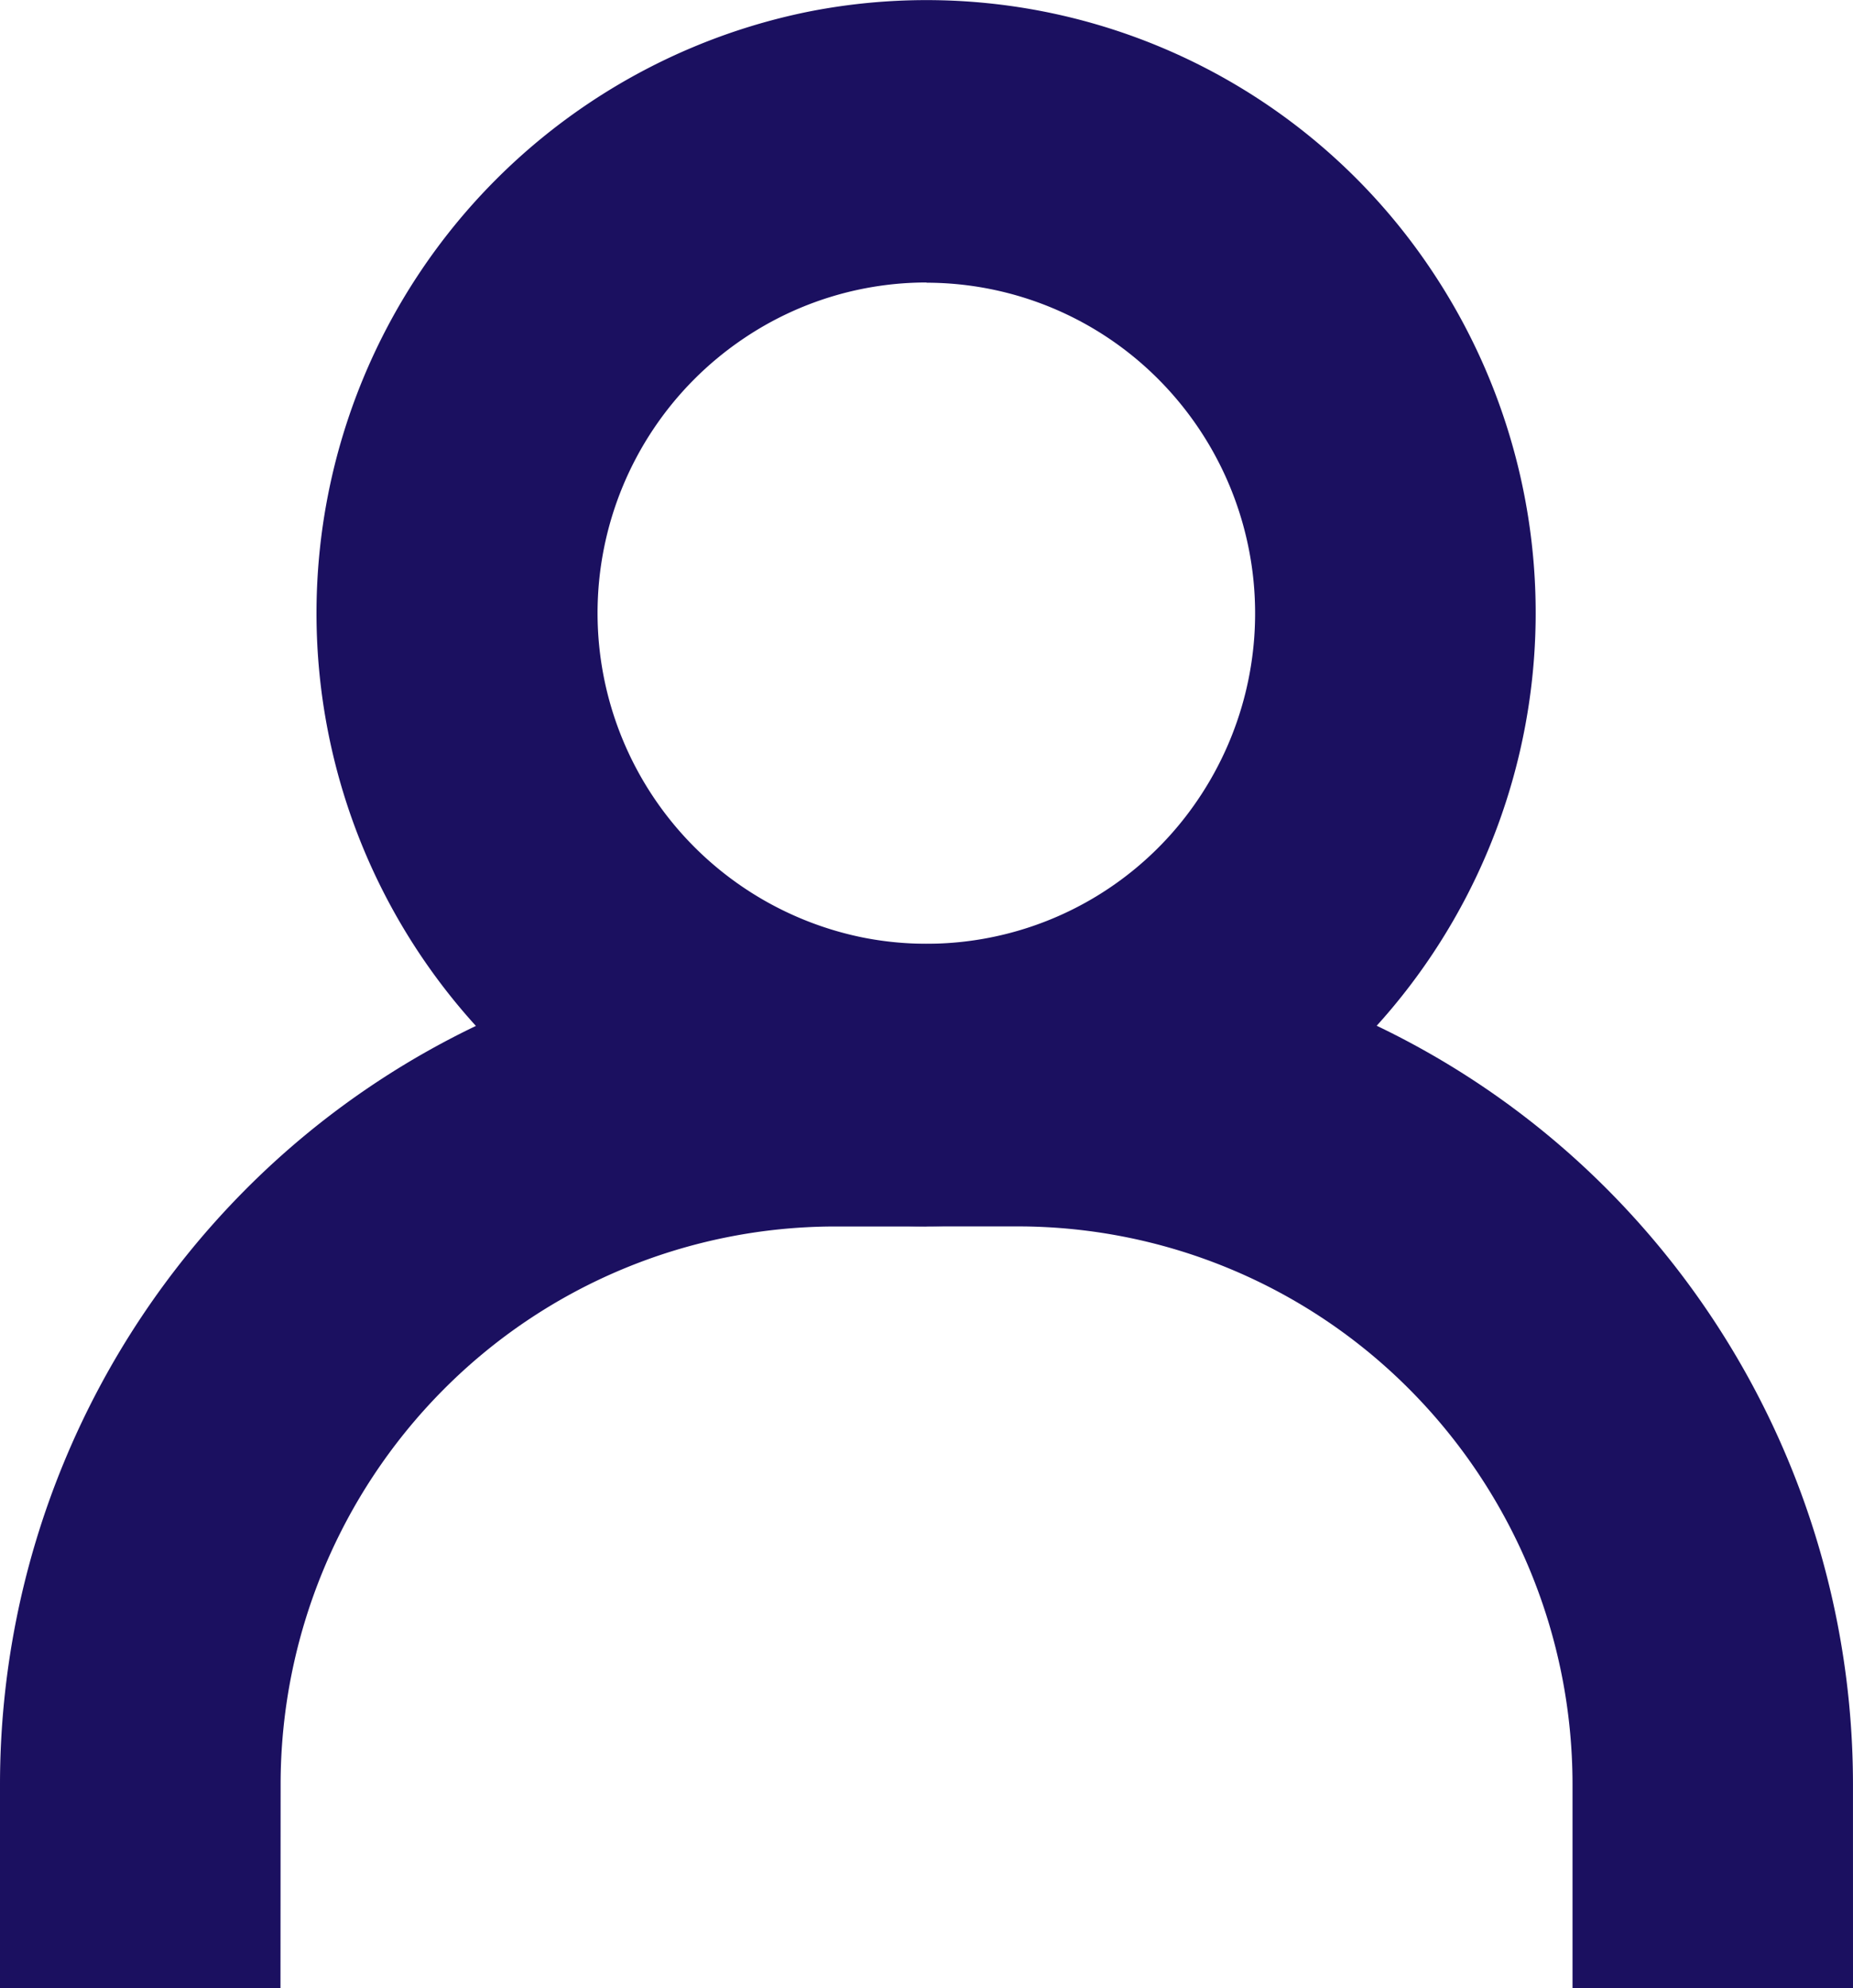 <svg xmlns="http://www.w3.org/2000/svg" width="67.974" height="72.934" viewBox="0 0 67.974 72.934">
  <g id="icon-profil" transform="translate(-118.786 -6101.614)">
    <path id="Tracé_54565" data-name="Tracé 54565" d="M409.76,344.357H399.471v-7.491a20.545,20.545,0,0,0-5.959-14.457,20.275,20.275,0,0,0-14.362-6h-3.374V306.055h3.374a30.541,30.541,0,0,1,21.634,9.034,30.95,30.95,0,0,1,8.975,21.777Zm-57.685,0H341.786v-7.491a30.95,30.95,0,0,1,8.975-21.777,30.542,30.542,0,0,1,21.634-9.034h3.382v10.357H372.4a20.275,20.275,0,0,0-14.362,6,20.548,20.548,0,0,0-5.958,14.457Z" transform="translate(-223 5830.191)" fill="#1b1060"/>
    <path id="Tracé_54566" data-name="Tracé 54566" d="M382.227,297.228a22.237,22.237,0,0,1-12.413-3.791,22.516,22.516,0,0,1,8.054-40.758,22.279,22.279,0,0,1,22.936,9.563,22.581,22.581,0,0,1-2.786,28.39A22.3,22.3,0,0,1,382.227,297.228Zm0-34.62a11.989,11.989,0,0,0-6.694,2.043,12.143,12.143,0,0,0,4.344,21.982,12.011,12.011,0,0,0,12.37-5.157,12.168,12.168,0,0,0-1.505-15.306,12.023,12.023,0,0,0-8.514-3.554Z" transform="translate(-229.45 5849.368)" fill="#1b1060"/>
  </g>
</svg>
